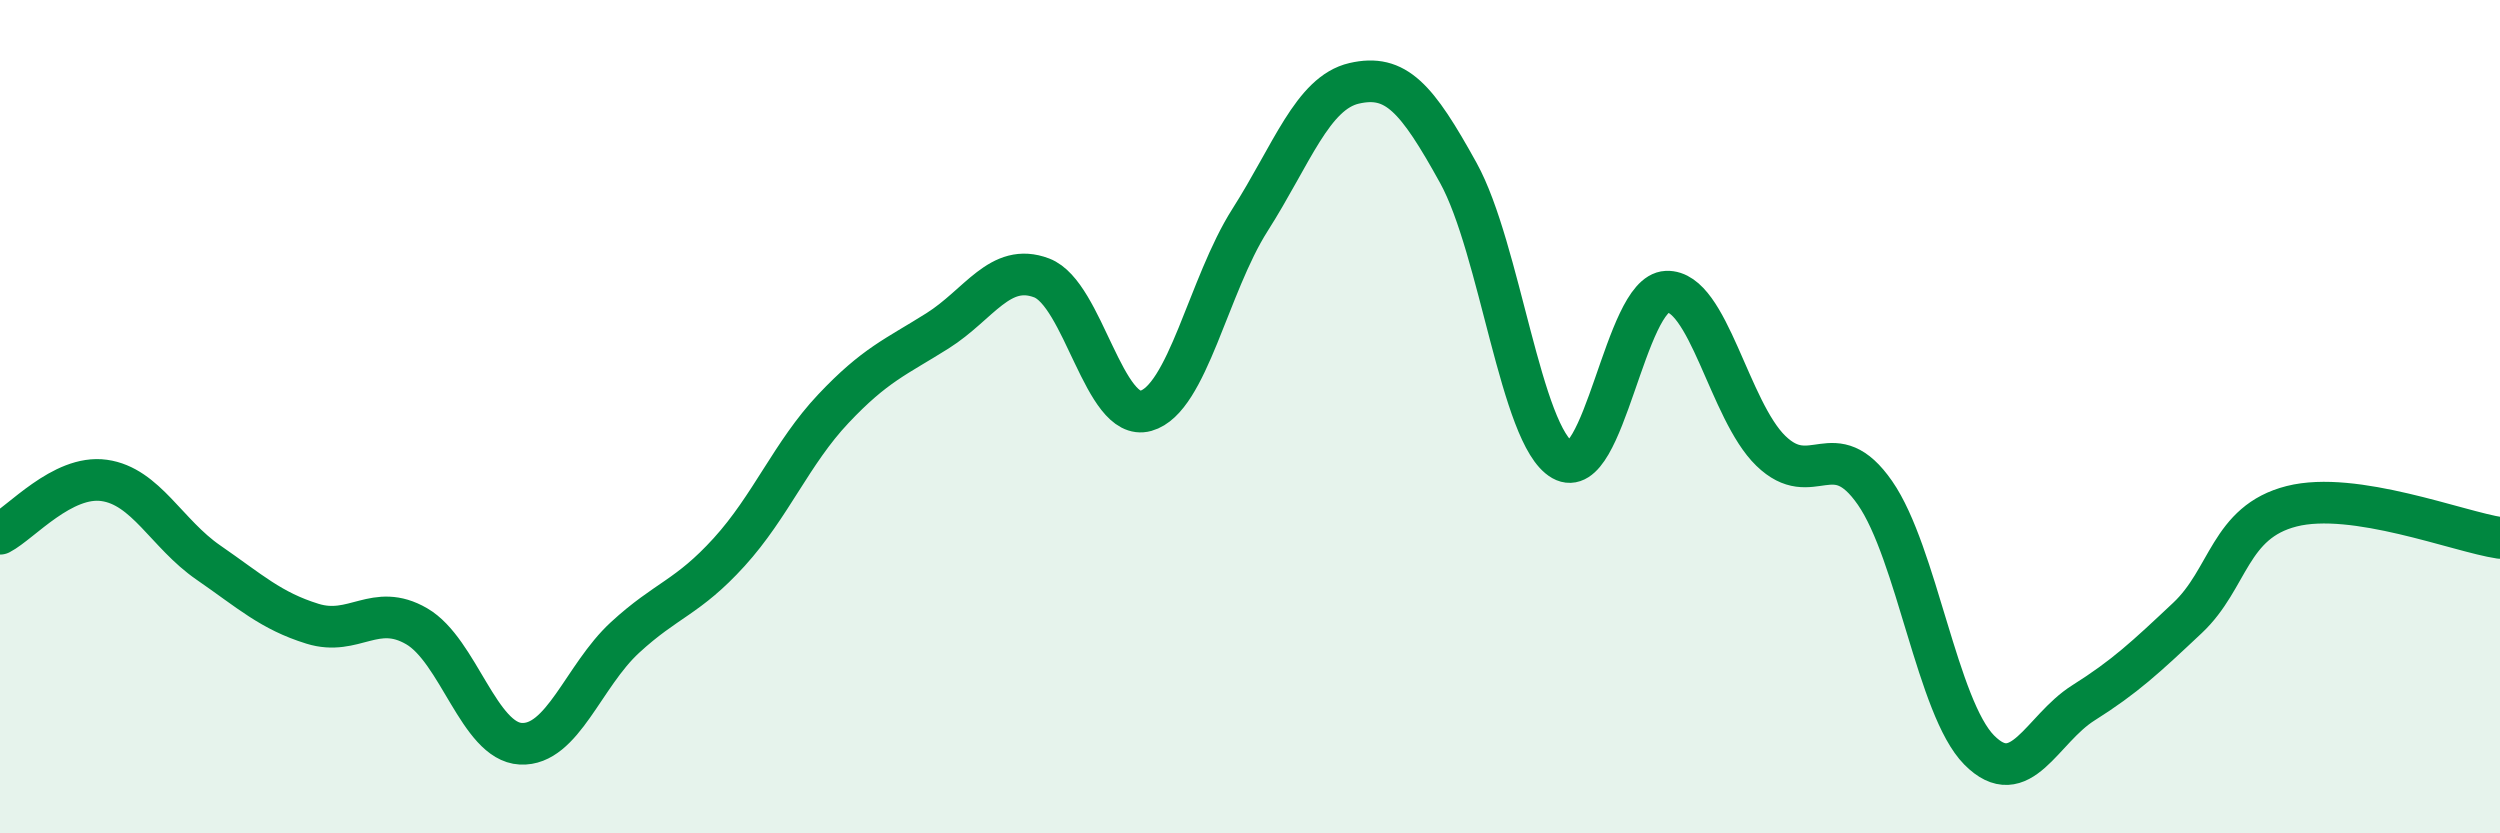 
    <svg width="60" height="20" viewBox="0 0 60 20" xmlns="http://www.w3.org/2000/svg">
      <path
        d="M 0,12.81 C 0.5,12.55 1.5,11.39 2.5,11.53 C 3.5,11.67 4,12.81 5,13.5 C 6,14.19 6.5,14.66 7.5,14.97 C 8.5,15.28 9,14.45 10,15.03 C 11,15.61 11.5,17.8 12.5,17.85 C 13.5,17.9 14,16.22 15,15.3 C 16,14.38 16.5,14.35 17.5,13.25 C 18.5,12.15 19,10.87 20,9.81 C 21,8.75 21.5,8.57 22.5,7.94 C 23.5,7.31 24,6.29 25,6.67 C 26,7.05 26.5,10.14 27.5,9.86 C 28.5,9.58 29,6.85 30,5.28 C 31,3.71 31.5,2.23 32.5,2 C 33.5,1.77 34,2.34 35,4.15 C 36,5.96 36.5,10.47 37.5,11.04 C 38.5,11.61 39,7.04 40,7 C 41,6.96 41.5,9.85 42.5,10.82 C 43.5,11.79 44,10.39 45,11.83 C 46,13.27 46.5,16.99 47.5,18 C 48.5,19.01 49,17.5 50,16.87 C 51,16.24 51.5,15.77 52.5,14.83 C 53.5,13.89 53.5,12.53 55,12.15 C 56.5,11.77 59,12.76 60,12.91L60 20L0 20Z"
        fill="#008740"
        opacity="0.1"
        stroke-linecap="round"
        stroke-linejoin="round"
      />
      <path
        d="M 0,12.81 C 0.5,12.55 1.5,11.39 2.5,11.53 C 3.5,11.67 4,12.81 5,13.5 C 6,14.19 6.5,14.66 7.5,14.97 C 8.5,15.28 9,14.45 10,15.03 C 11,15.61 11.5,17.8 12.5,17.85 C 13.5,17.9 14,16.22 15,15.3 C 16,14.38 16.5,14.35 17.5,13.25 C 18.5,12.15 19,10.87 20,9.81 C 21,8.75 21.5,8.57 22.5,7.94 C 23.5,7.31 24,6.29 25,6.67 C 26,7.05 26.5,10.14 27.5,9.86 C 28.5,9.58 29,6.85 30,5.28 C 31,3.71 31.5,2.23 32.5,2 C 33.5,1.77 34,2.34 35,4.15 C 36,5.96 36.5,10.47 37.5,11.04 C 38.5,11.61 39,7.04 40,7 C 41,6.96 41.5,9.85 42.5,10.82 C 43.5,11.79 44,10.39 45,11.83 C 46,13.27 46.5,16.99 47.5,18 C 48.5,19.01 49,17.5 50,16.87 C 51,16.24 51.5,15.77 52.5,14.83 C 53.5,13.89 53.5,12.53 55,12.15 C 56.5,11.77 59,12.76 60,12.91"
        stroke="#008740"
        stroke-width="1"
        fill="none"
        stroke-linecap="round"
        stroke-linejoin="round"
      />
    </svg>
  